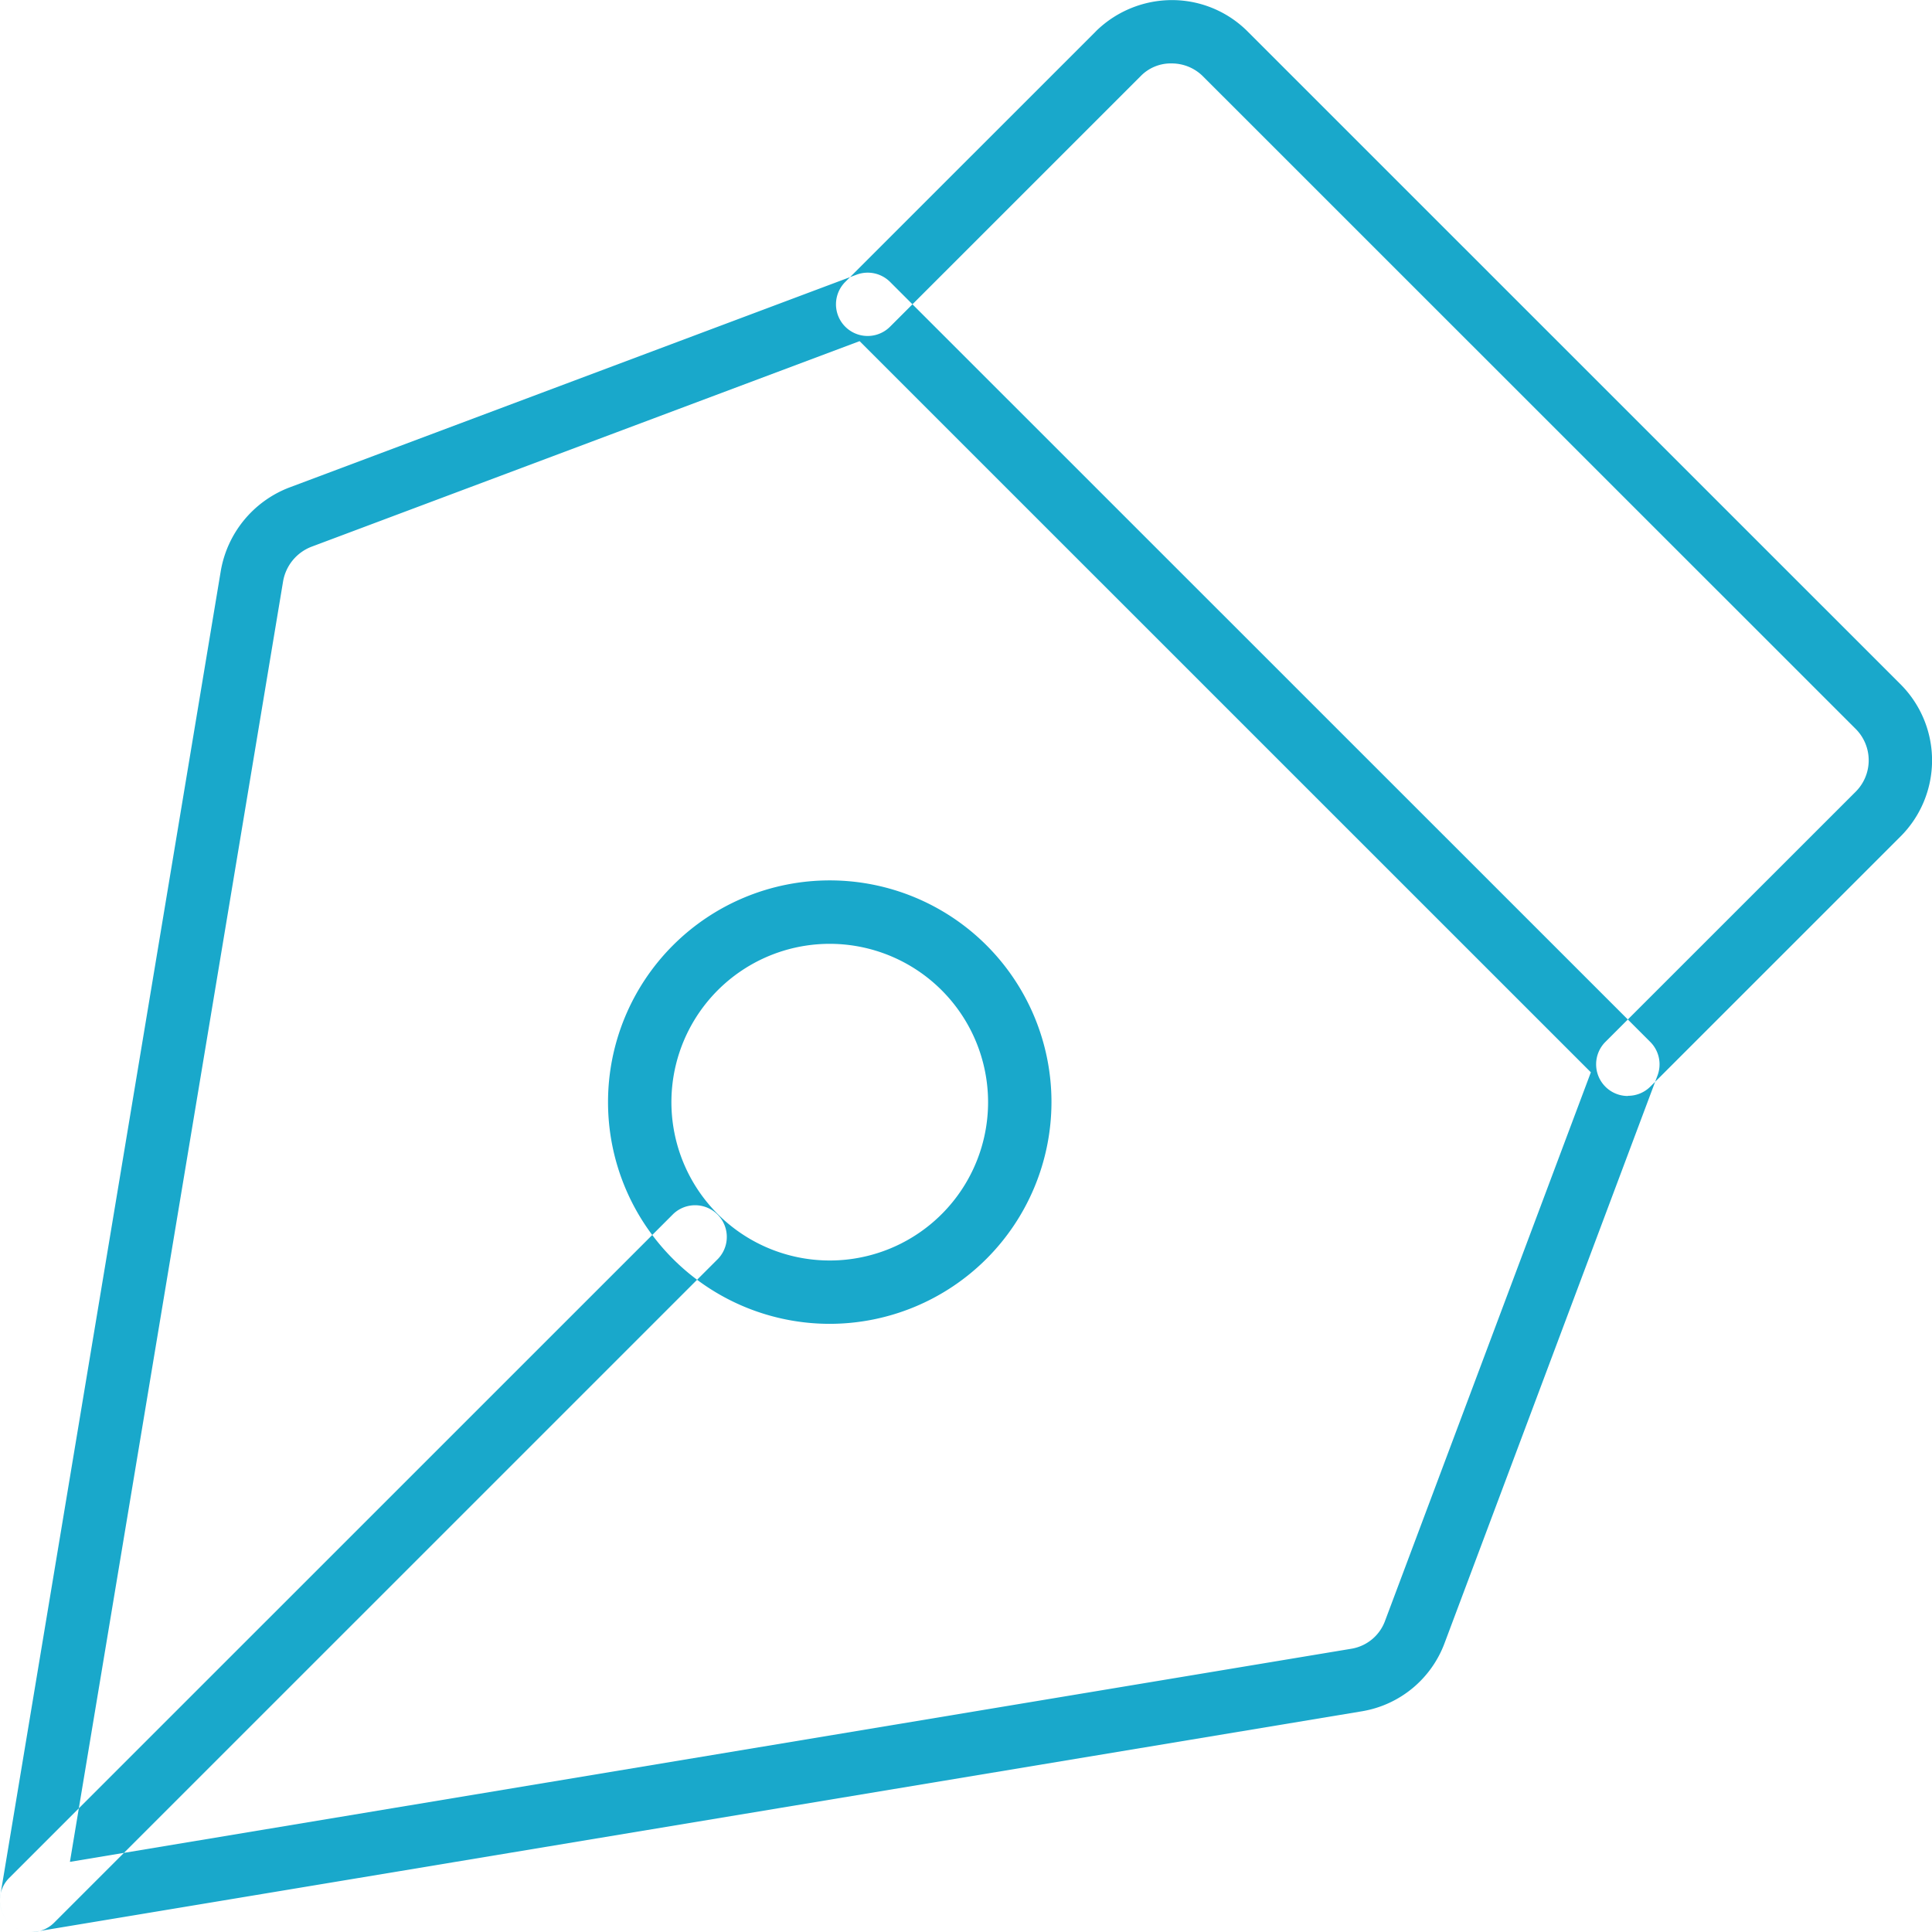 <svg xmlns="http://www.w3.org/2000/svg" width="42" height="42" viewBox="0 0 42 42">
  <defs>
    <style>
      .cls-1 {
        fill: #19a8cb;
        fill-rule: evenodd;
      }
    </style>
  </defs>
  <path class="cls-1" d="M427.038,815.779a4.82,4.82,0,1,1,4.82-4.82A4.825,4.825,0,0,1,427.038,815.779Zm0-8.261a3.442,3.442,0,1,0,3.442,3.441A3.445,3.445,0,0,0,427.038,807.518ZM409.687,829a0.688,0.688,0,0,1-.487-1.175l14.438-14.436a0.689,0.689,0,0,1,.974.974L410.174,828.8A0.689,0.689,0,0,1,409.687,829Zm0,0a0.687,0.687,0,0,1-.679-0.8l4.792-28.79a2.373,2.373,0,0,1,1.487-1.811l12.335-4.628a0.689,0.689,0,0,1,.729.159l16.525,16.521a0.689,0.689,0,0,1,.157.729l-4.626,12.331a2.323,2.323,0,0,1-1.789,1.489L409.8,828.988A0.871,0.871,0,0,1,409.687,829Zm18-34.584-11.917,4.47a0.986,0.986,0,0,0-.616.753l-4.634,27.836,27.865-4.634a0.944,0.944,0,0,0,.726-0.608l4.473-11.922Zm16.7,16.41a0.689,0.689,0,0,1-.487-1.176l5.432-5.43a0.965,0.965,0,0,0,.015-1.368l-14.185-14.182a0.96,0.96,0,0,0-.683-0.291,0.913,0.913,0,0,0-.683.277l-5.447,5.446a0.688,0.688,0,0,1-.974-0.973l5.433-5.432,0.028-.029a2.363,2.363,0,0,1,1.654-.666,2.326,2.326,0,0,1,1.65.7l14.166,14.164,0.022,0.022a2.339,2.339,0,0,1-.026,3.31l-5.428,5.427A0.686,0.686,0,0,1,444.389,810.822Z" transform="translate(-409 -787)"/>
</svg>
